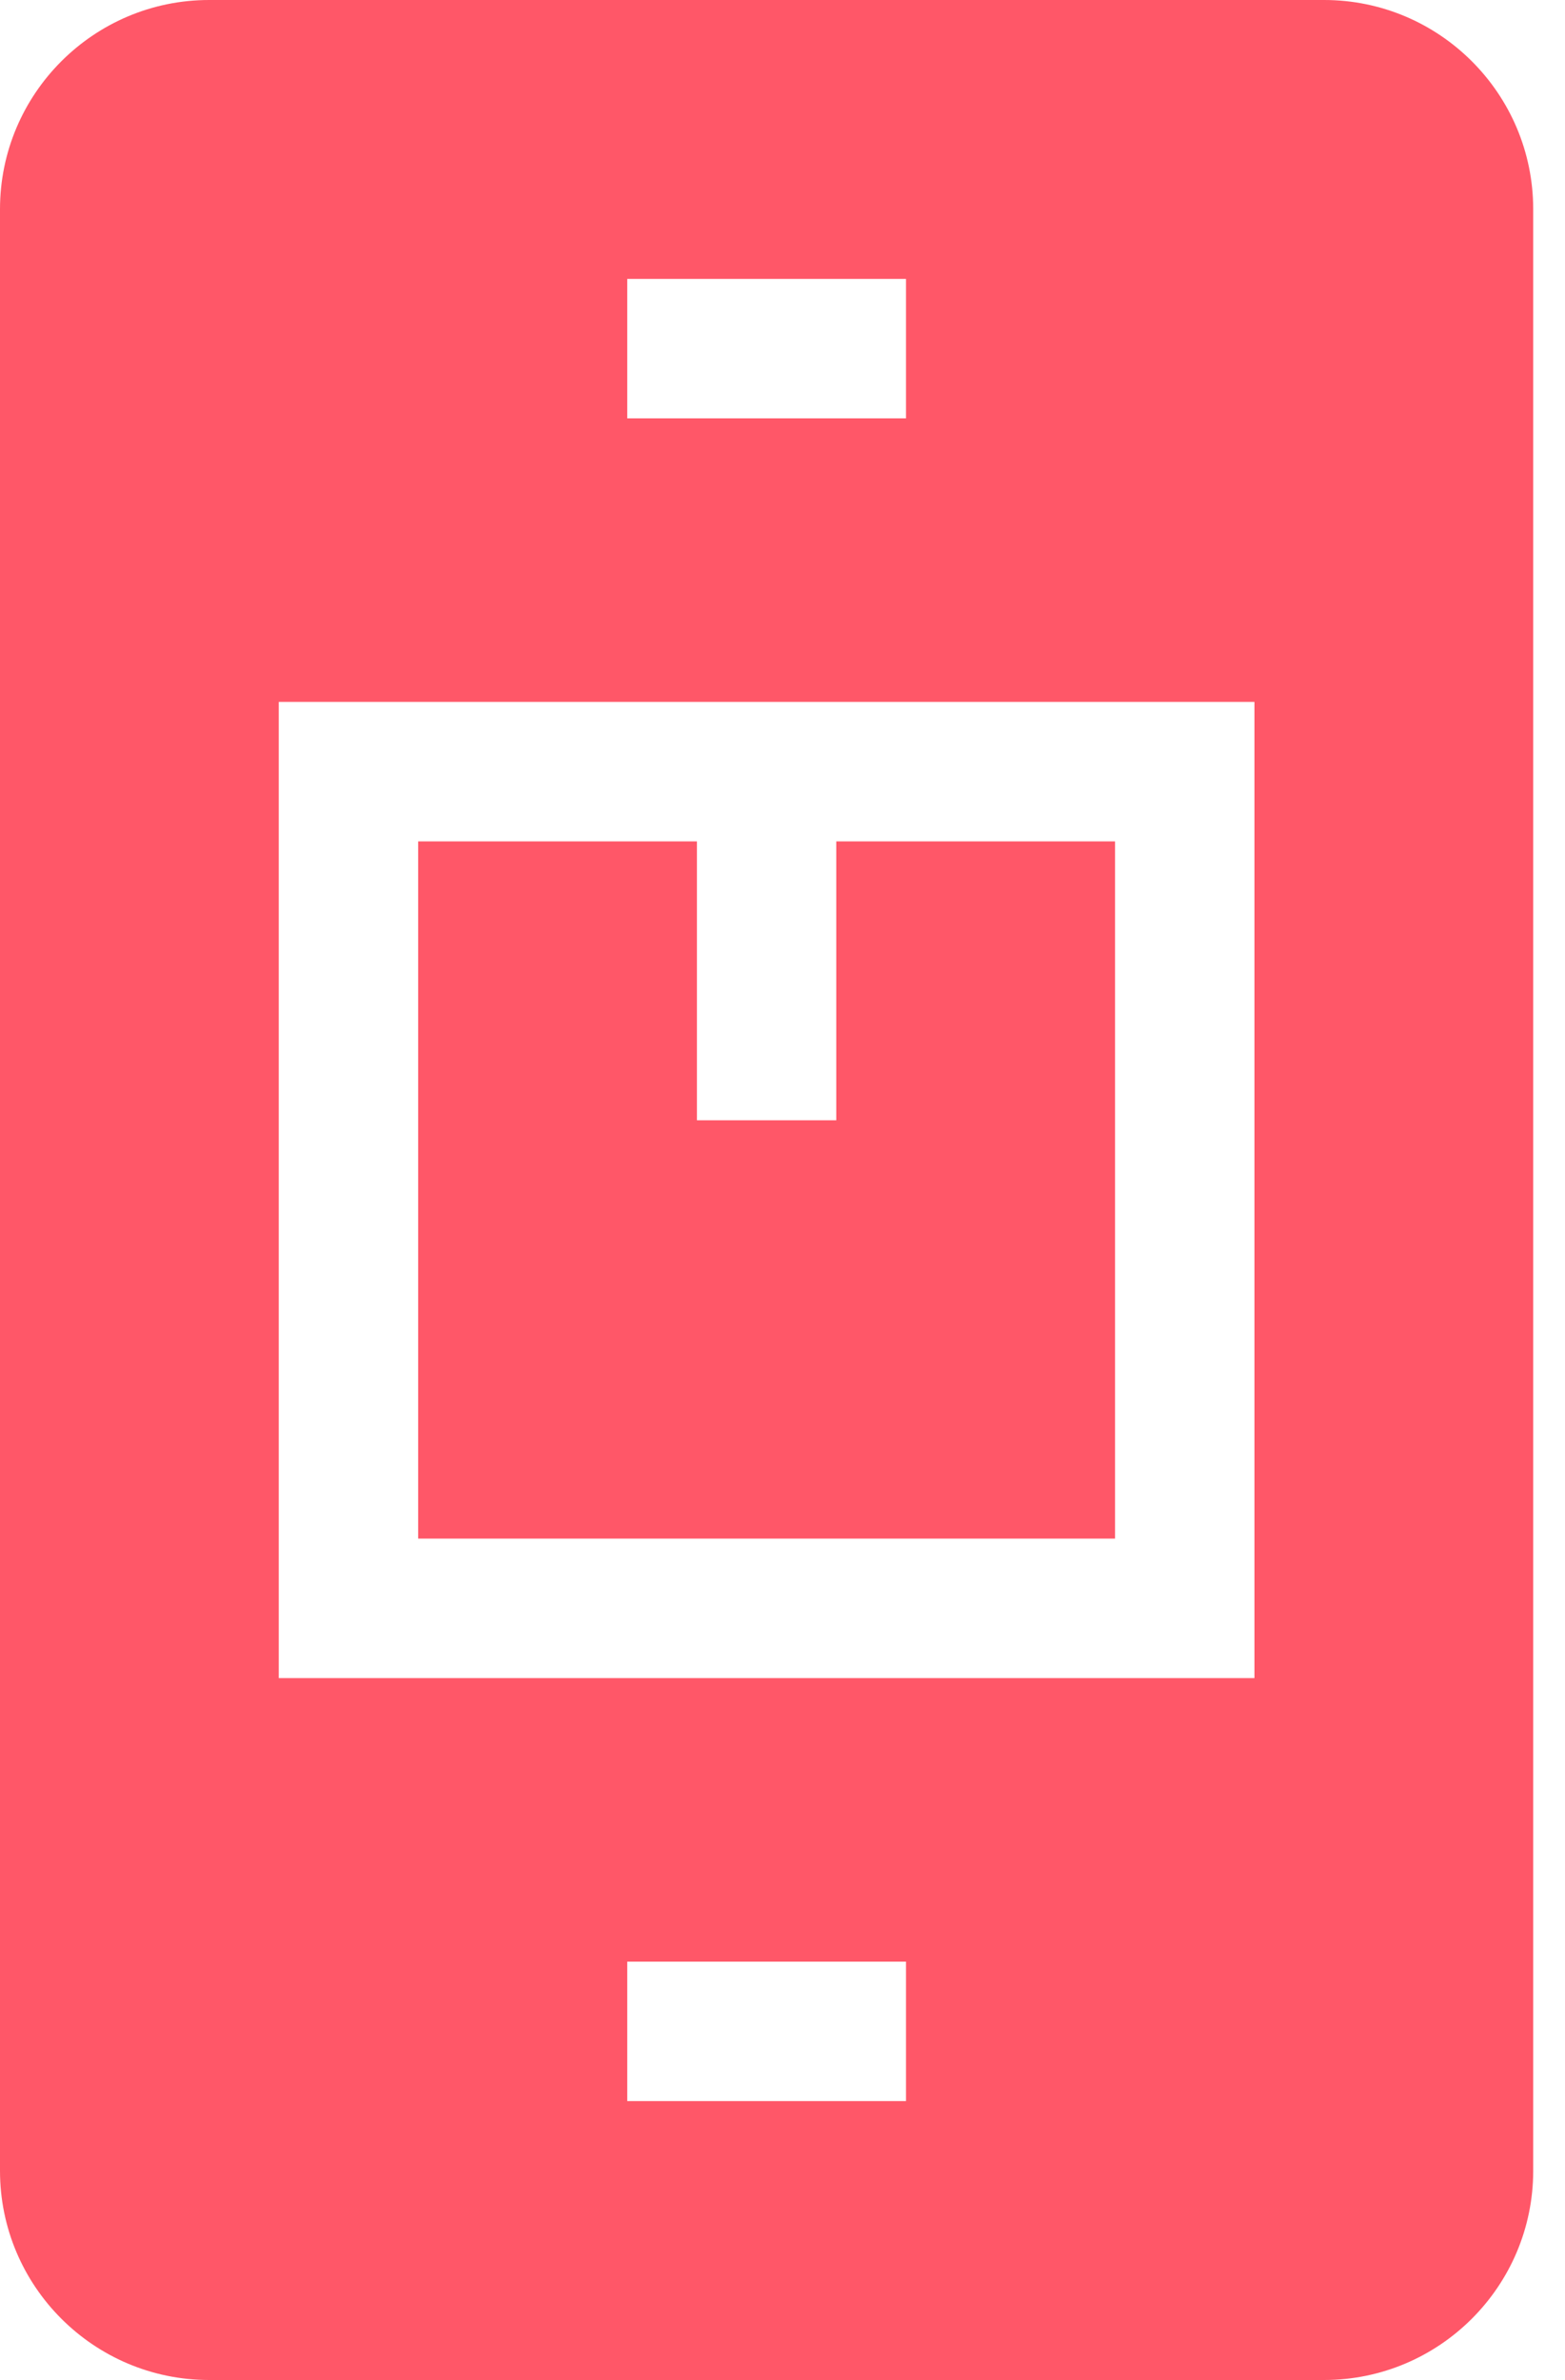 <?xml version="1.0" encoding="UTF-8"?> <svg xmlns="http://www.w3.org/2000/svg" width="25" height="38" viewBox="0 0 25 38" fill="none"><path d="M17.812 13.434H13.359V17.887H11.133V13.434H6.68V24.566H17.812V13.434Z" fill="#FF5768"></path><path d="M21.152 0H3.34C1.498 0 0 1.498 0 3.34V34.66C0 36.502 1.498 38 3.34 38H21.152C22.994 38 24.492 36.502 24.492 34.66V3.34C24.492 1.498 22.994 0 21.152 0ZM10.02 4.453H14.473V6.68H10.02V4.453ZM14.473 33.547H10.02V31.32H14.473V33.547ZM20.039 26.793H4.453V11.207H20.039V26.793Z" fill="#FF5768"></path></svg> 